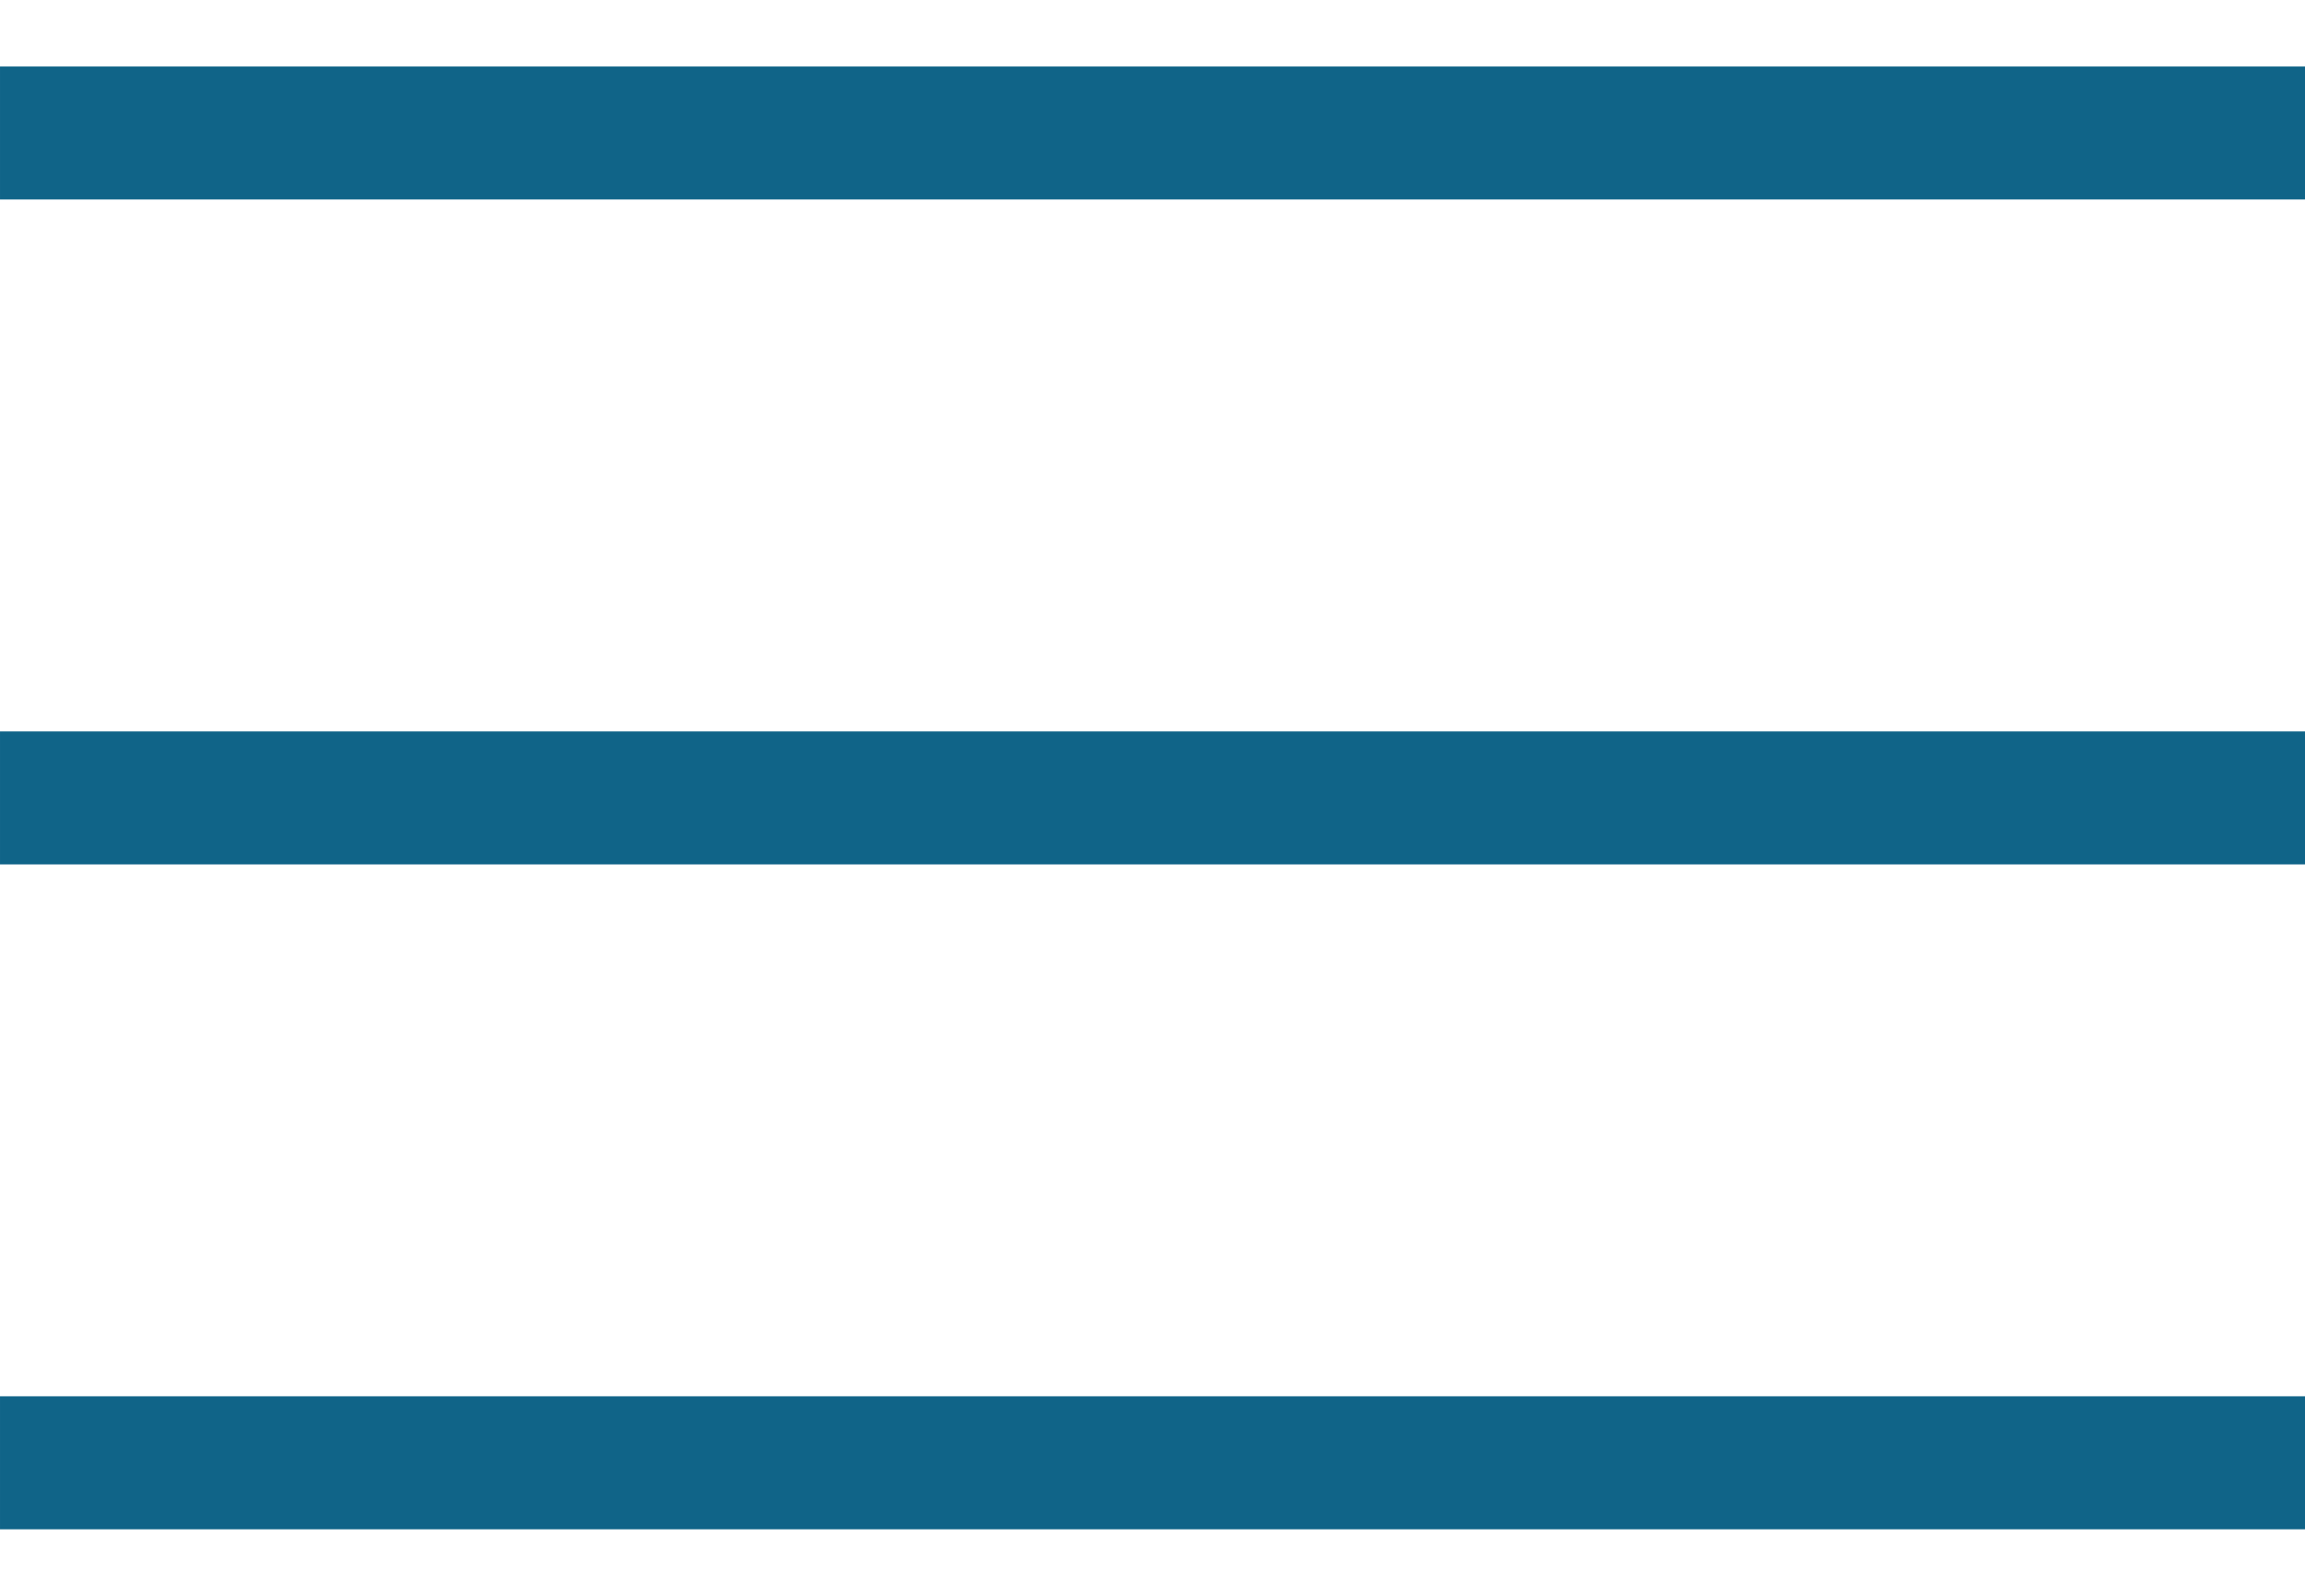 <svg width="26" height="18" viewBox="0 0 26 18" fill="none" xmlns="http://www.w3.org/2000/svg">
<g clip-path="url(#clip0_734_1920)">
<rect x="6.10352e-05" y="0.75" width="26" height="1.5" fill="#106488"/>
<rect x="6.10352e-05" y="8.25" width="26" height="1.5" fill="#106488"/>
<rect x="6.10352e-05" y="15.75" width="26" height="1.5" fill="#106488"/>
</g>
<defs>
<clipPath id="clip0_734_1920">
<rect width="26" height="16.5" fill="white" transform="translate(6.10352e-05 0.75)"/>
</clipPath>
</defs>
</svg>
